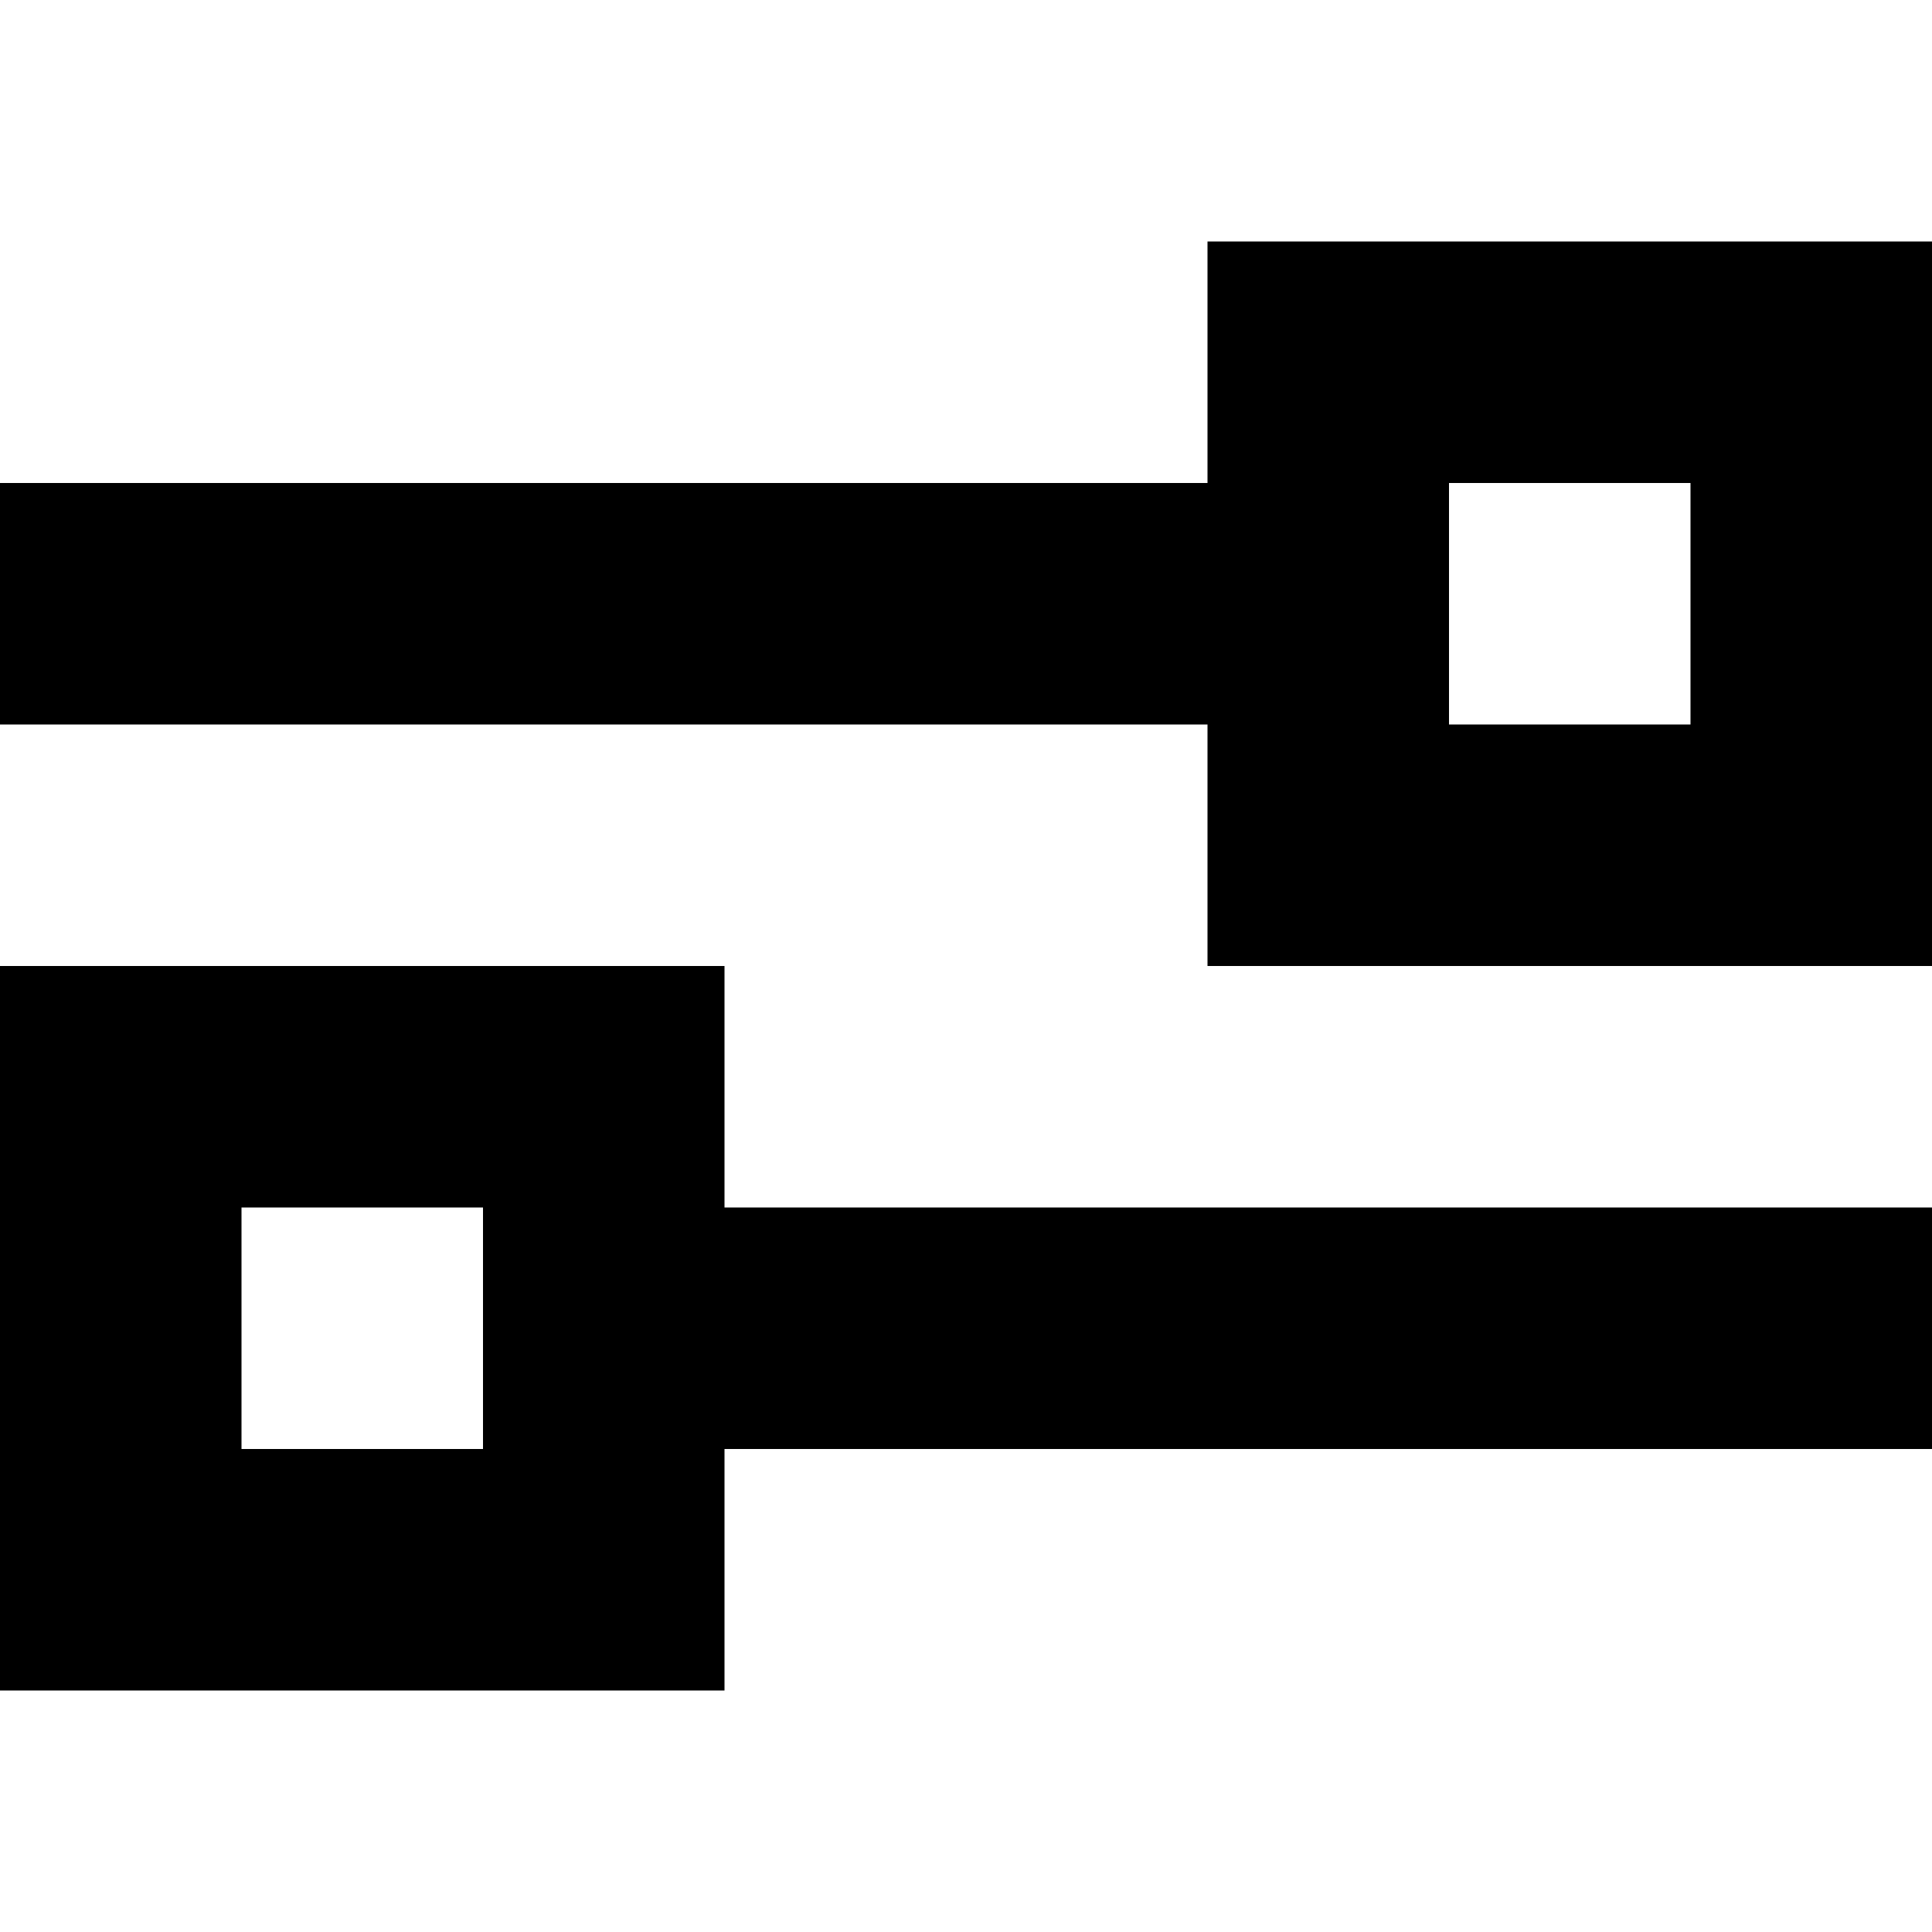 <svg xmlns="http://www.w3.org/2000/svg" viewBox="0 0 512 512"><!--! Font Awesome Pro 7.0.0 by @fontawesome - https://fontawesome.com License - https://fontawesome.com/license (Commercial License) Copyright 2025 Fonticons, Inc. --><path fill="currentColor" d="M64 384l64 0 0-64-64 0 0 64zm128 0l0 64-192 0 0-192 192 0 0 64 320 0 0 64-320 0zM32 192l-32 0 0-64 320 0 0-64 192 0 0 192-192 0 0-64-288 0zm416 0l0-64-64 0 0 64 64 0z"/></svg>
